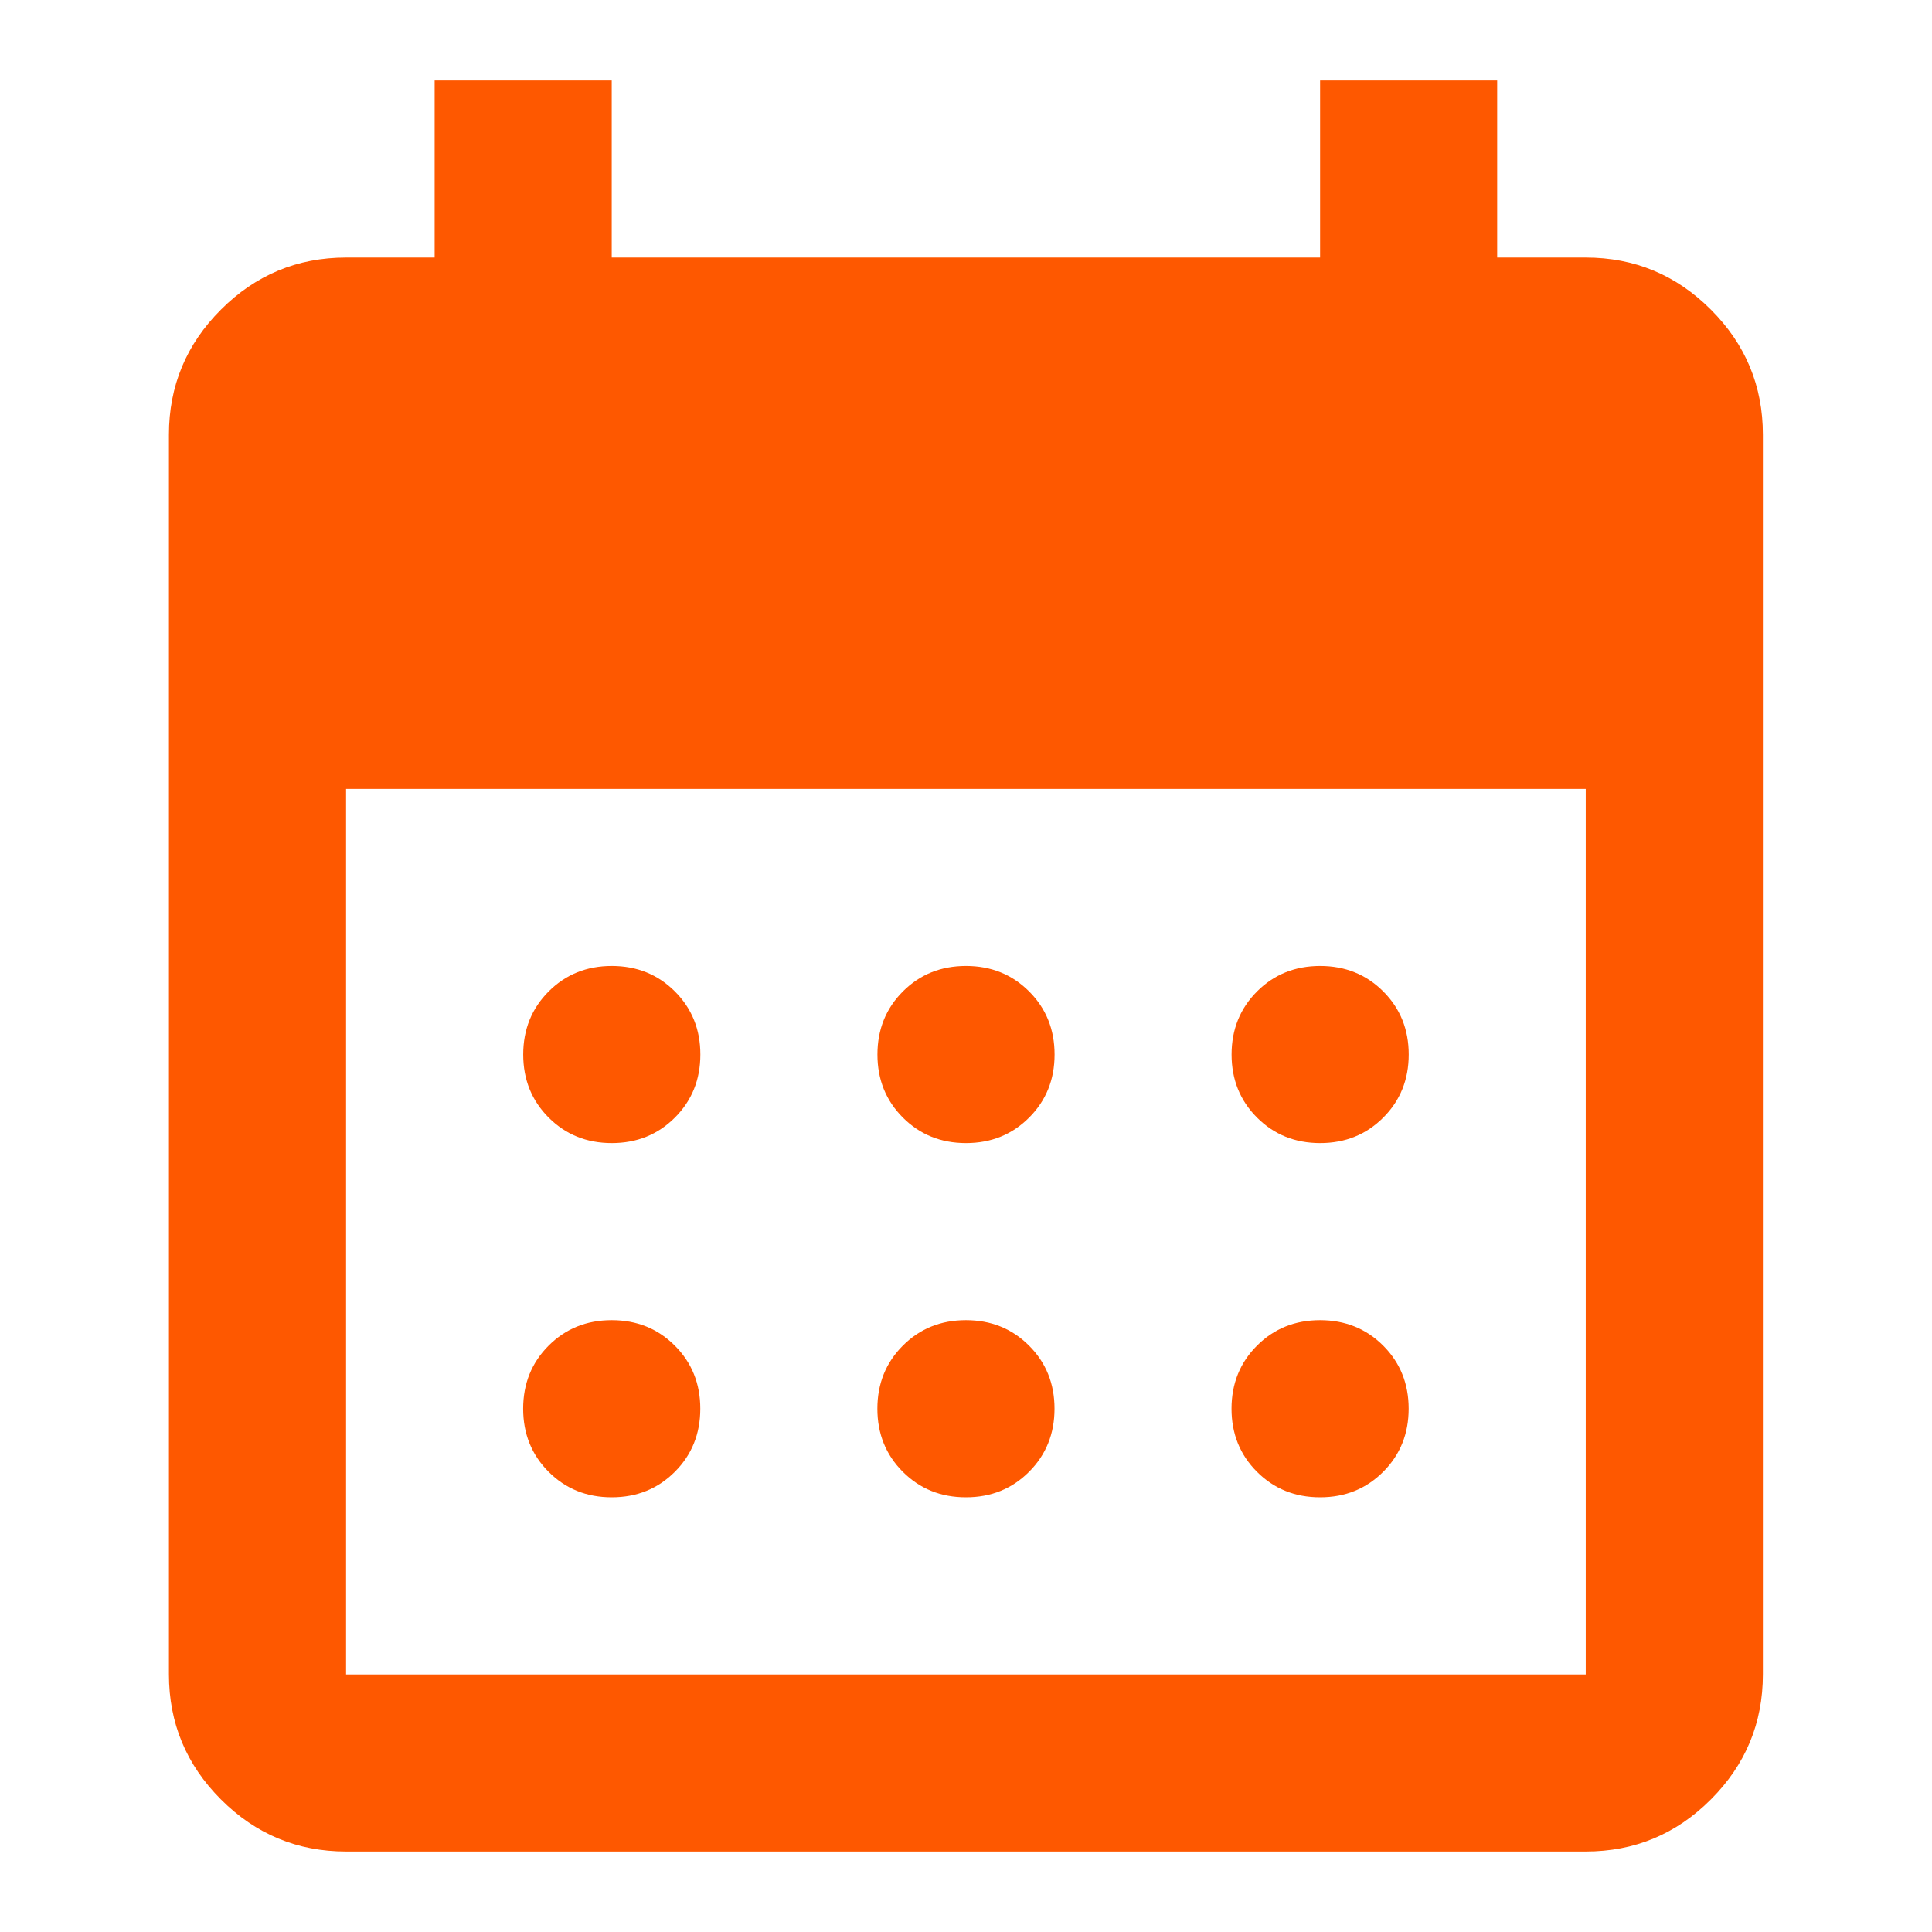 <svg fill="none" height="32" viewBox="0 0 32 32" width="32" xmlns="http://www.w3.org/2000/svg" xmlns:xlink="http://www.w3.org/1999/xlink"><mask id="a" height="32" maskUnits="userSpaceOnUse" width="32" x="0" y="0"><path d="m0 0h32v32h-32z" fill="#d9d9d9"/></mask><g mask="url(#a)"><path d="m16 18.933c-.416 0-.764-.141-1.045-.422s-.422-.629-.422-1.045c0-.415.141-.764.422-1.045s.629-.422 1.045-.422.764.141 1.045.422.422.629.422 1.045c0 .416-.141.764-.422 1.045s-.629.422-1.045.422zm-5.867 0c-.416 0-.764-.141-1.045-.422s-.422-.629-.422-1.045c0-.415.141-.764.422-1.045s.629-.422 1.045-.422c.416 0 .764.141 1.045.422s.422.629.422 1.045c0 .416-.141.764-.422 1.045s-.629.422-1.045.422zm11.733 0c-.416 0-.764-.141-1.045-.422s-.422-.629-.422-1.045c0-.415.141-.764.422-1.045s.629-.422 1.045-.422c.415 0 .764.141 1.045.422s.422.629.422 1.045c0 .416-.141.764-.422 1.045s-.629.422-1.045.422zm-5.867 5.867c-.416 0-.764-.141-1.045-.422s-.422-.629-.422-1.045c0-.416.141-.764.422-1.045s.629-.422 1.045-.422.764.141 1.045.422.422.629.422 1.045c0 .415-.141.764-.422 1.045s-.629.422-1.045.422zm-5.867 0c-.416 0-.764-.141-1.045-.422s-.422-.629-.422-1.045c0-.416.141-.764.422-1.045s.629-.422 1.045-.422c.416 0 .764.141 1.045.422s.422.629.422 1.045c0 .415-.141.764-.422 1.045s-.629.422-1.045.422zm11.733 0c-.416 0-.764-.141-1.045-.422s-.422-.629-.422-1.045c0-.416.141-.764.422-1.045s.629-.422 1.045-.422c.415 0 .764.141 1.045.422s.422.629.422 1.045c0 .415-.141.764-.422 1.045s-.629.422-1.045.422zm-16.133 5.867c-.807 0-1.497-.287-2.072-.862-.574-.574-.862-1.265-.862-2.072v-20.533c0-.807.287-1.497.862-2.072.574-.574 1.265-.862 2.072-.862h1.467v-2.933h2.933v2.933h11.733v-2.933h2.933v2.933h1.467c.807 0 1.497.287 2.072.862.575.574.862 1.265.862 2.072v20.533c0 .807-.287 1.497-.862 2.072-.574.575-1.265.862-2.072.862zm0-2.933h20.533v-14.667h-20.533z" fill="#fe5800"/></g></svg>